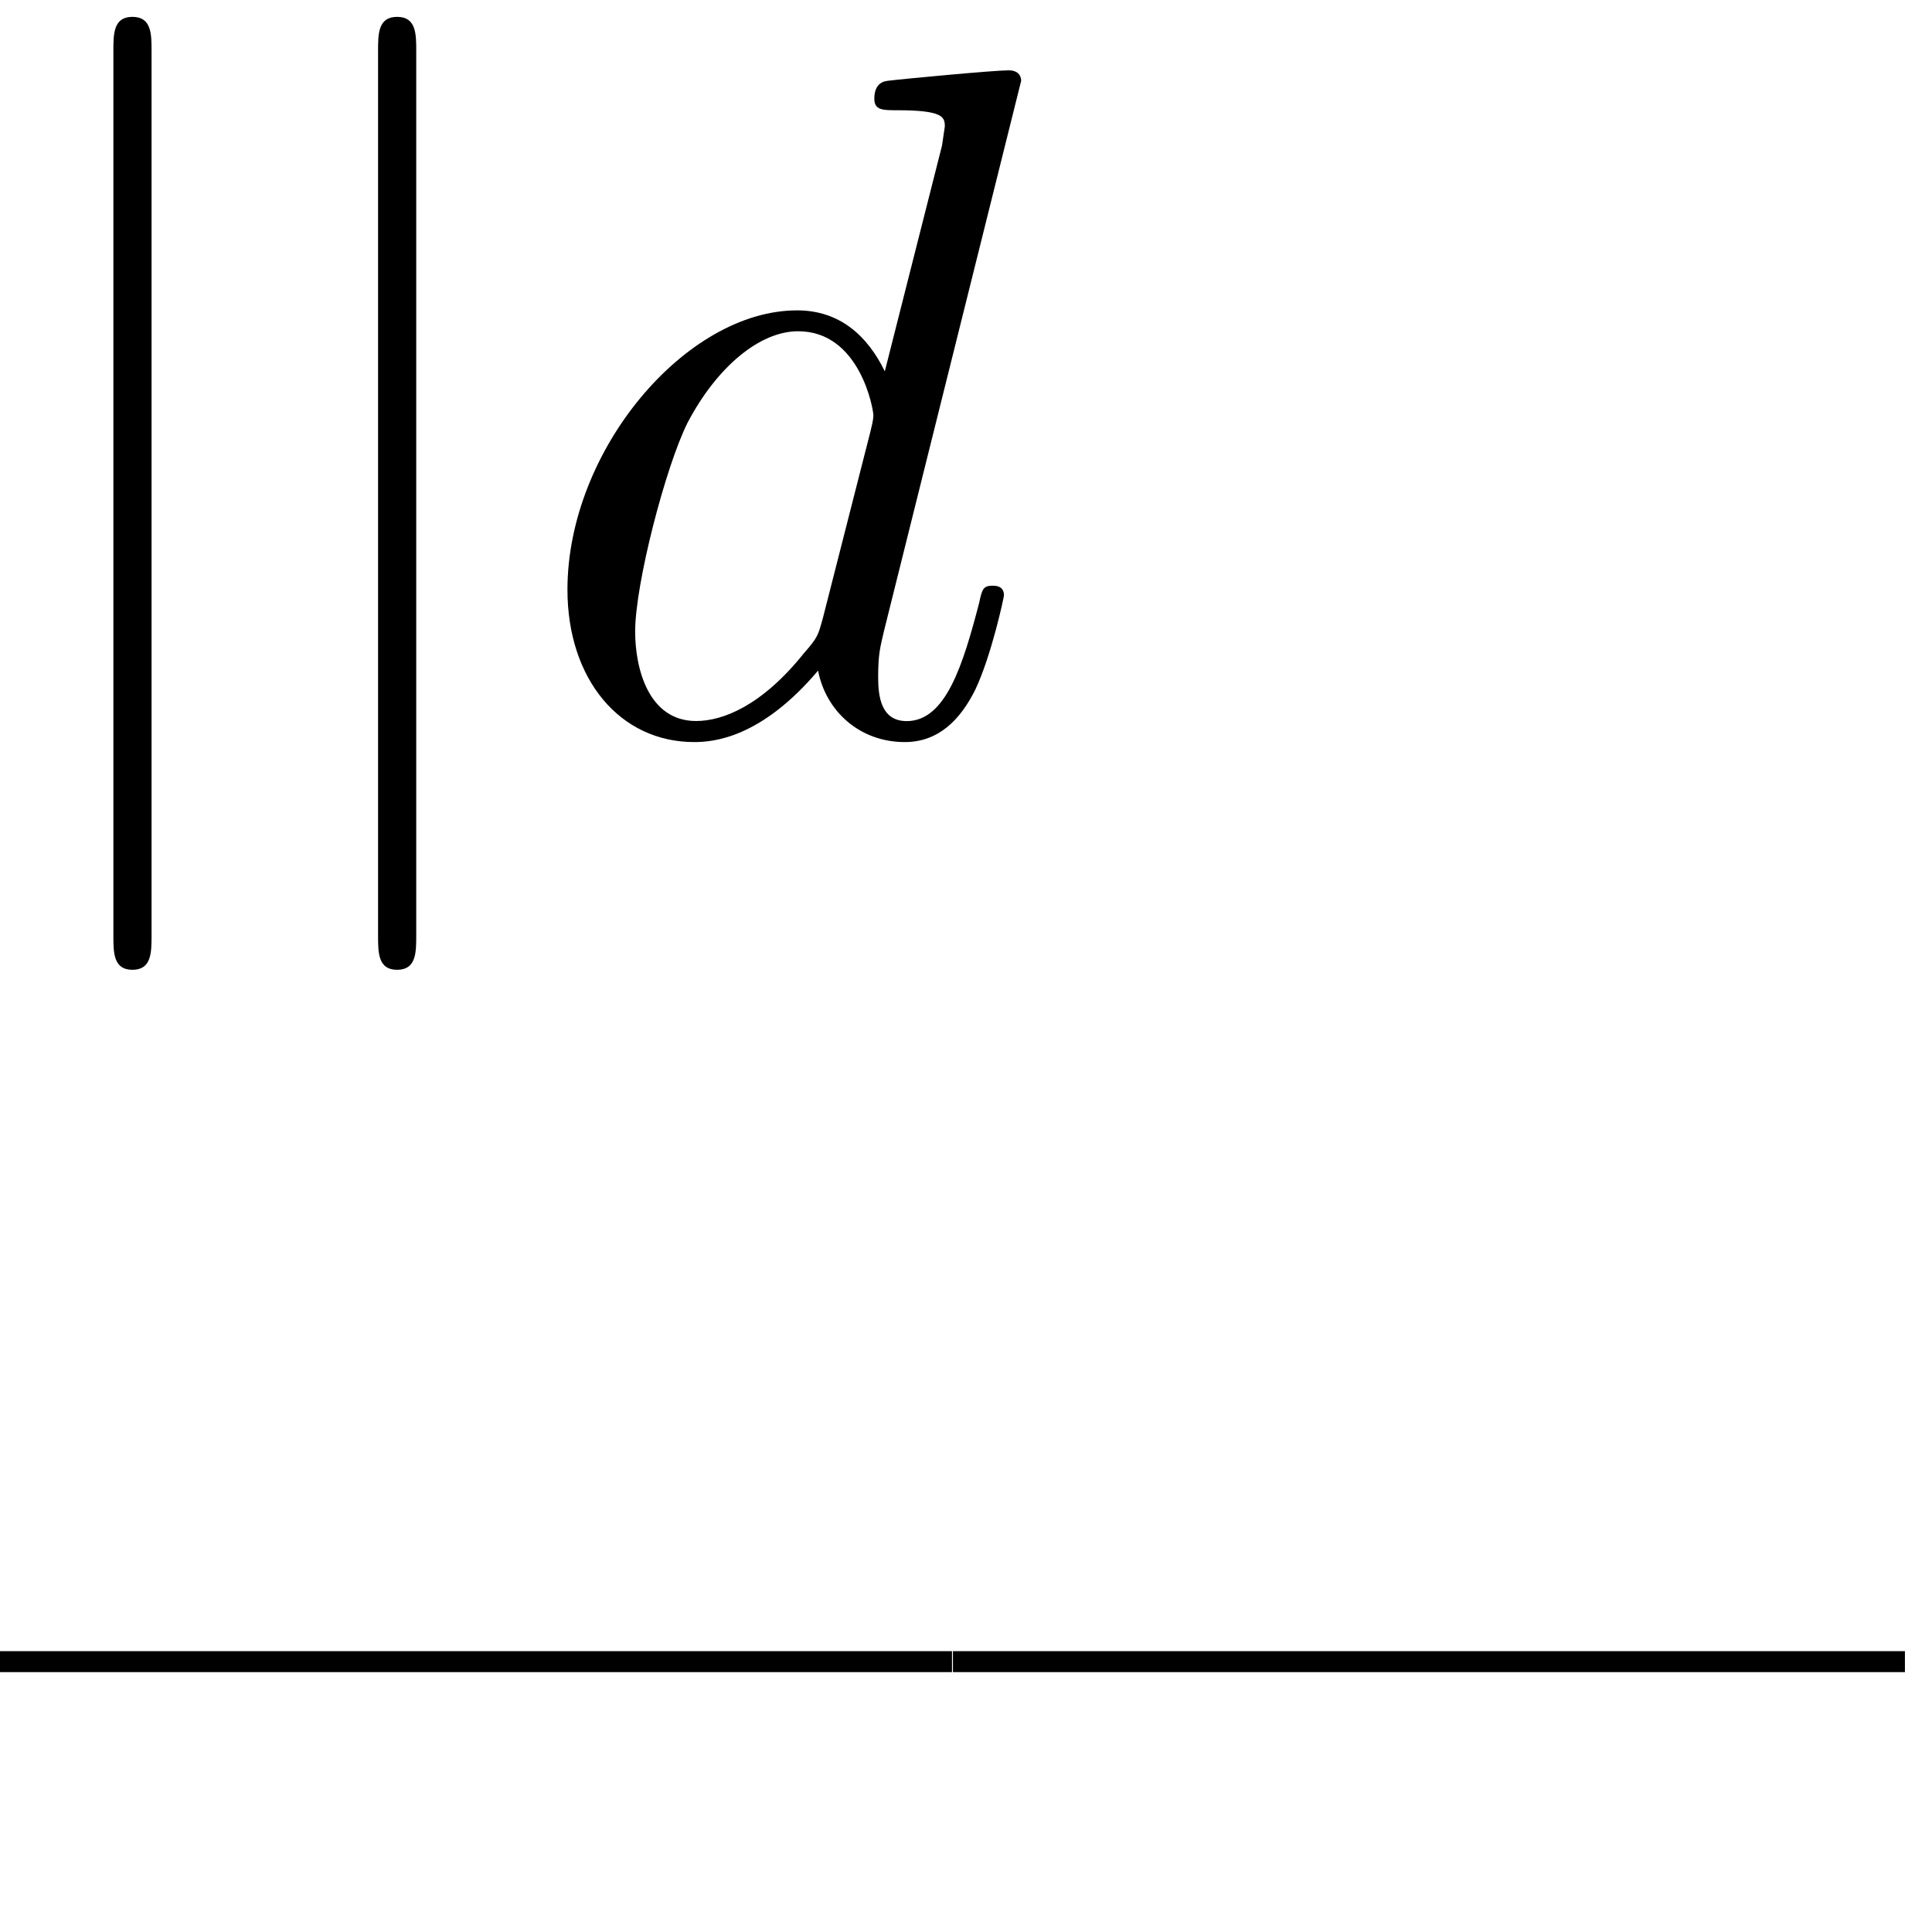 <svg xmlns="http://www.w3.org/2000/svg" xmlns:xlink="http://www.w3.org/1999/xlink" width="37" height="37" viewBox="1872.02 1483.023 22.117 22.117"><defs><path id="g2-124" d="M10.898-2.782v-.24H0v.24z"/><path id="g0-106" d="M1.735-7.79c0-.195 0-.392-.219-.392s-.218.197-.218.393V2.335c0 .196 0 .392.218.392s.219-.196.219-.392z"/><path id="g1-100" d="M5.63-7.45c0-.012 0-.12-.143-.12-.163 0-1.2.097-1.385.12-.087.01-.153.065-.153.206 0 .131.098.131.262.131.524 0 .545.077.545.186l-.032.218-.655 2.585c-.196-.403-.513-.698-1.004-.698C1.79-4.822.436-3.218.436-1.625.436-.6 1.036.12 1.887.12c.218 0 .764-.044 1.418-.818.088.458.47.818.993.818.382 0 .633-.25.807-.6.186-.393.328-1.058.328-1.08 0-.11-.098-.11-.131-.11-.11 0-.12.045-.153.197-.185.71-.382 1.353-.829 1.353-.295 0-.327-.284-.327-.502 0-.262.022-.338.065-.523zM3.36-1.299c-.055.196-.055.218-.218.403-.48.6-.927.775-1.233.775-.545 0-.698-.6-.698-1.025 0-.546.349-1.888.6-2.39.338-.643.829-1.047 1.265-1.047.71 0 .862.895.862.96s-.022.131-.033.186z"/></defs><g id="page1"><use xlink:href="#g0-106" x="1872.02" y="1491.398"/><use xlink:href="#g0-106" x="1875.05" y="1491.398"/><use xlink:href="#g1-100" x="1878.08" y="1491.398"/><use xlink:href="#g2-124" x="1872.02" y="1504.947"/><use xlink:href="#g2-124" x="1882.929" y="1504.947"/></g><script type="text/ecmascript">if(window.parent.postMessage)window.parent.postMessage(&quot;17.24219|27.75|27.75|&quot;+window.location,&quot;*&quot;);</script></svg>